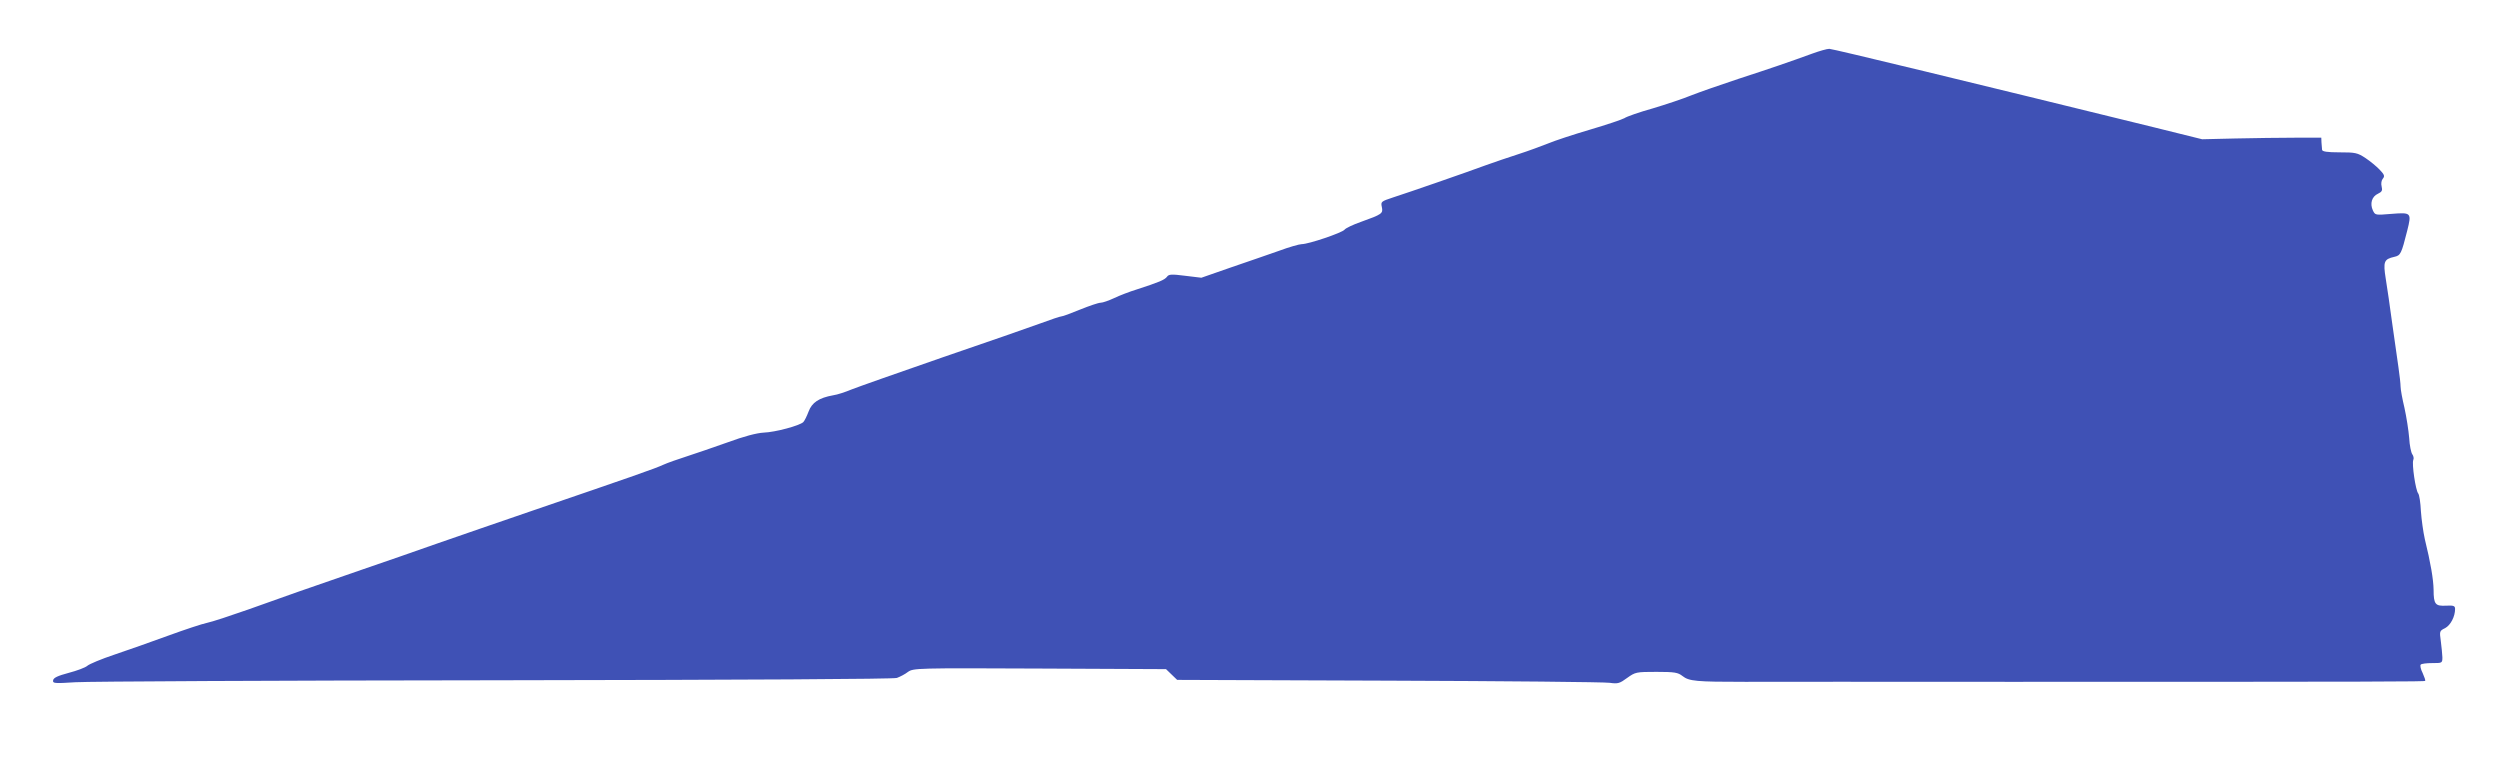 <?xml version="1.0" standalone="no"?>
<!DOCTYPE svg PUBLIC "-//W3C//DTD SVG 20010904//EN"
 "http://www.w3.org/TR/2001/REC-SVG-20010904/DTD/svg10.dtd">
<svg version="1.0" xmlns="http://www.w3.org/2000/svg"
 width="1280pt" height="394pt" viewBox="0 0 1280 394"
 preserveAspectRatio="xMidYMid meet">
<g transform="translate(0,394) scale(0.1,-0.1)"
fill="#3f51b5" stroke="none">
<path d="M9280 3666 c-115 -42 -211 -75 -380 -130 -91 -30 -199 -68 -240 -84
-41 -17 -131 -47 -198 -67 -68 -19 -134 -42 -145 -50 -12 -7 -92 -34 -177 -59
-85 -25 -182 -57 -215 -71 -33 -13 -100 -38 -150 -54 -49 -16 -124 -41 -165
-56 -97 -36 -397 -140 -478 -166 -61 -20 -63 -22 -57 -49 7 -33 2 -37 -107
-76 -40 -14 -78 -32 -84 -40 -13 -16 -184 -74 -219 -74 -12 0 -65 -15 -116
-34 -52 -18 -163 -57 -246 -85 l-152 -53 -83 10 c-70 9 -84 8 -93 -5 -12 -16
-41 -28 -155 -65 -36 -11 -88 -31 -115 -44 -28 -13 -59 -24 -70 -24 -11 0 -58
-16 -105 -35 -46 -19 -89 -35 -96 -35 -6 0 -54 -16 -105 -35 -52 -19 -278 -98
-504 -175 -225 -78 -435 -152 -465 -164 -31 -13 -73 -27 -95 -30 -72 -13 -108
-37 -125 -83 -9 -24 -21 -48 -27 -54 -18 -18 -144 -52 -203 -54 -36 -2 -101
-19 -185 -50 -71 -25 -166 -58 -210 -72 -44 -14 -98 -33 -120 -43 -41 -19
-144 -55 -670 -235 -165 -56 -385 -133 -490 -169 -104 -37 -275 -96 -380 -132
-281 -97 -402 -139 -585 -205 -91 -32 -185 -63 -210 -68 -25 -5 -115 -35 -200
-66 -85 -31 -209 -75 -275 -97 -66 -22 -128 -48 -138 -57 -10 -9 -53 -25 -95
-36 -56 -15 -78 -25 -80 -38 -3 -16 5 -17 115 -10 65 4 1031 9 2148 10 1306 2
2039 6 2057 12 16 6 42 19 57 31 28 19 40 20 675 17 l646 -3 29 -28 28 -27
1084 -4 c596 -2 1105 -7 1131 -11 42 -6 51 -3 89 25 42 30 46 31 150 31 93 0
110 -3 133 -21 34 -27 70 -30 321 -30 110 0 722 1 1360 0 1938 0 2118 1 2122
5 2 2 -4 20 -13 40 -10 19 -14 39 -10 43 4 5 31 8 59 8 51 0 52 0 52 30 -1 17
-4 53 -8 82 -7 51 -7 53 22 67 28 15 51 59 51 98 0 16 -7 19 -46 17 -55 -3
-64 7 -64 81 -1 55 -15 137 -45 260 -8 36 -17 100 -20 143 -2 43 -8 84 -14 91
-13 16 -33 150 -25 171 4 8 1 21 -5 29 -6 8 -14 45 -16 84 -3 38 -14 107 -24
153 -11 46 -20 95 -20 109 0 14 -5 59 -11 100 -6 41 -20 143 -32 225 -11 83
-26 185 -33 228 -14 88 -9 100 44 112 32 7 36 15 66 134 23 92 21 94 -80 86
-84 -7 -84 -7 -96 18 -16 35 -5 71 26 85 21 10 24 17 19 37 -4 15 -1 32 6 40
11 13 8 21 -16 46 -16 17 -49 44 -73 60 -41 27 -52 29 -133 29 -63 0 -88 4
-89 13 -1 6 -2 23 -3 37 l-1 25 -135 0 c-74 0 -211 -2 -305 -4 l-170 -4 -250
62 c-928 228 -1642 401 -1659 401 -12 0 -50 -11 -86 -24z"/>
</g>
</svg>
